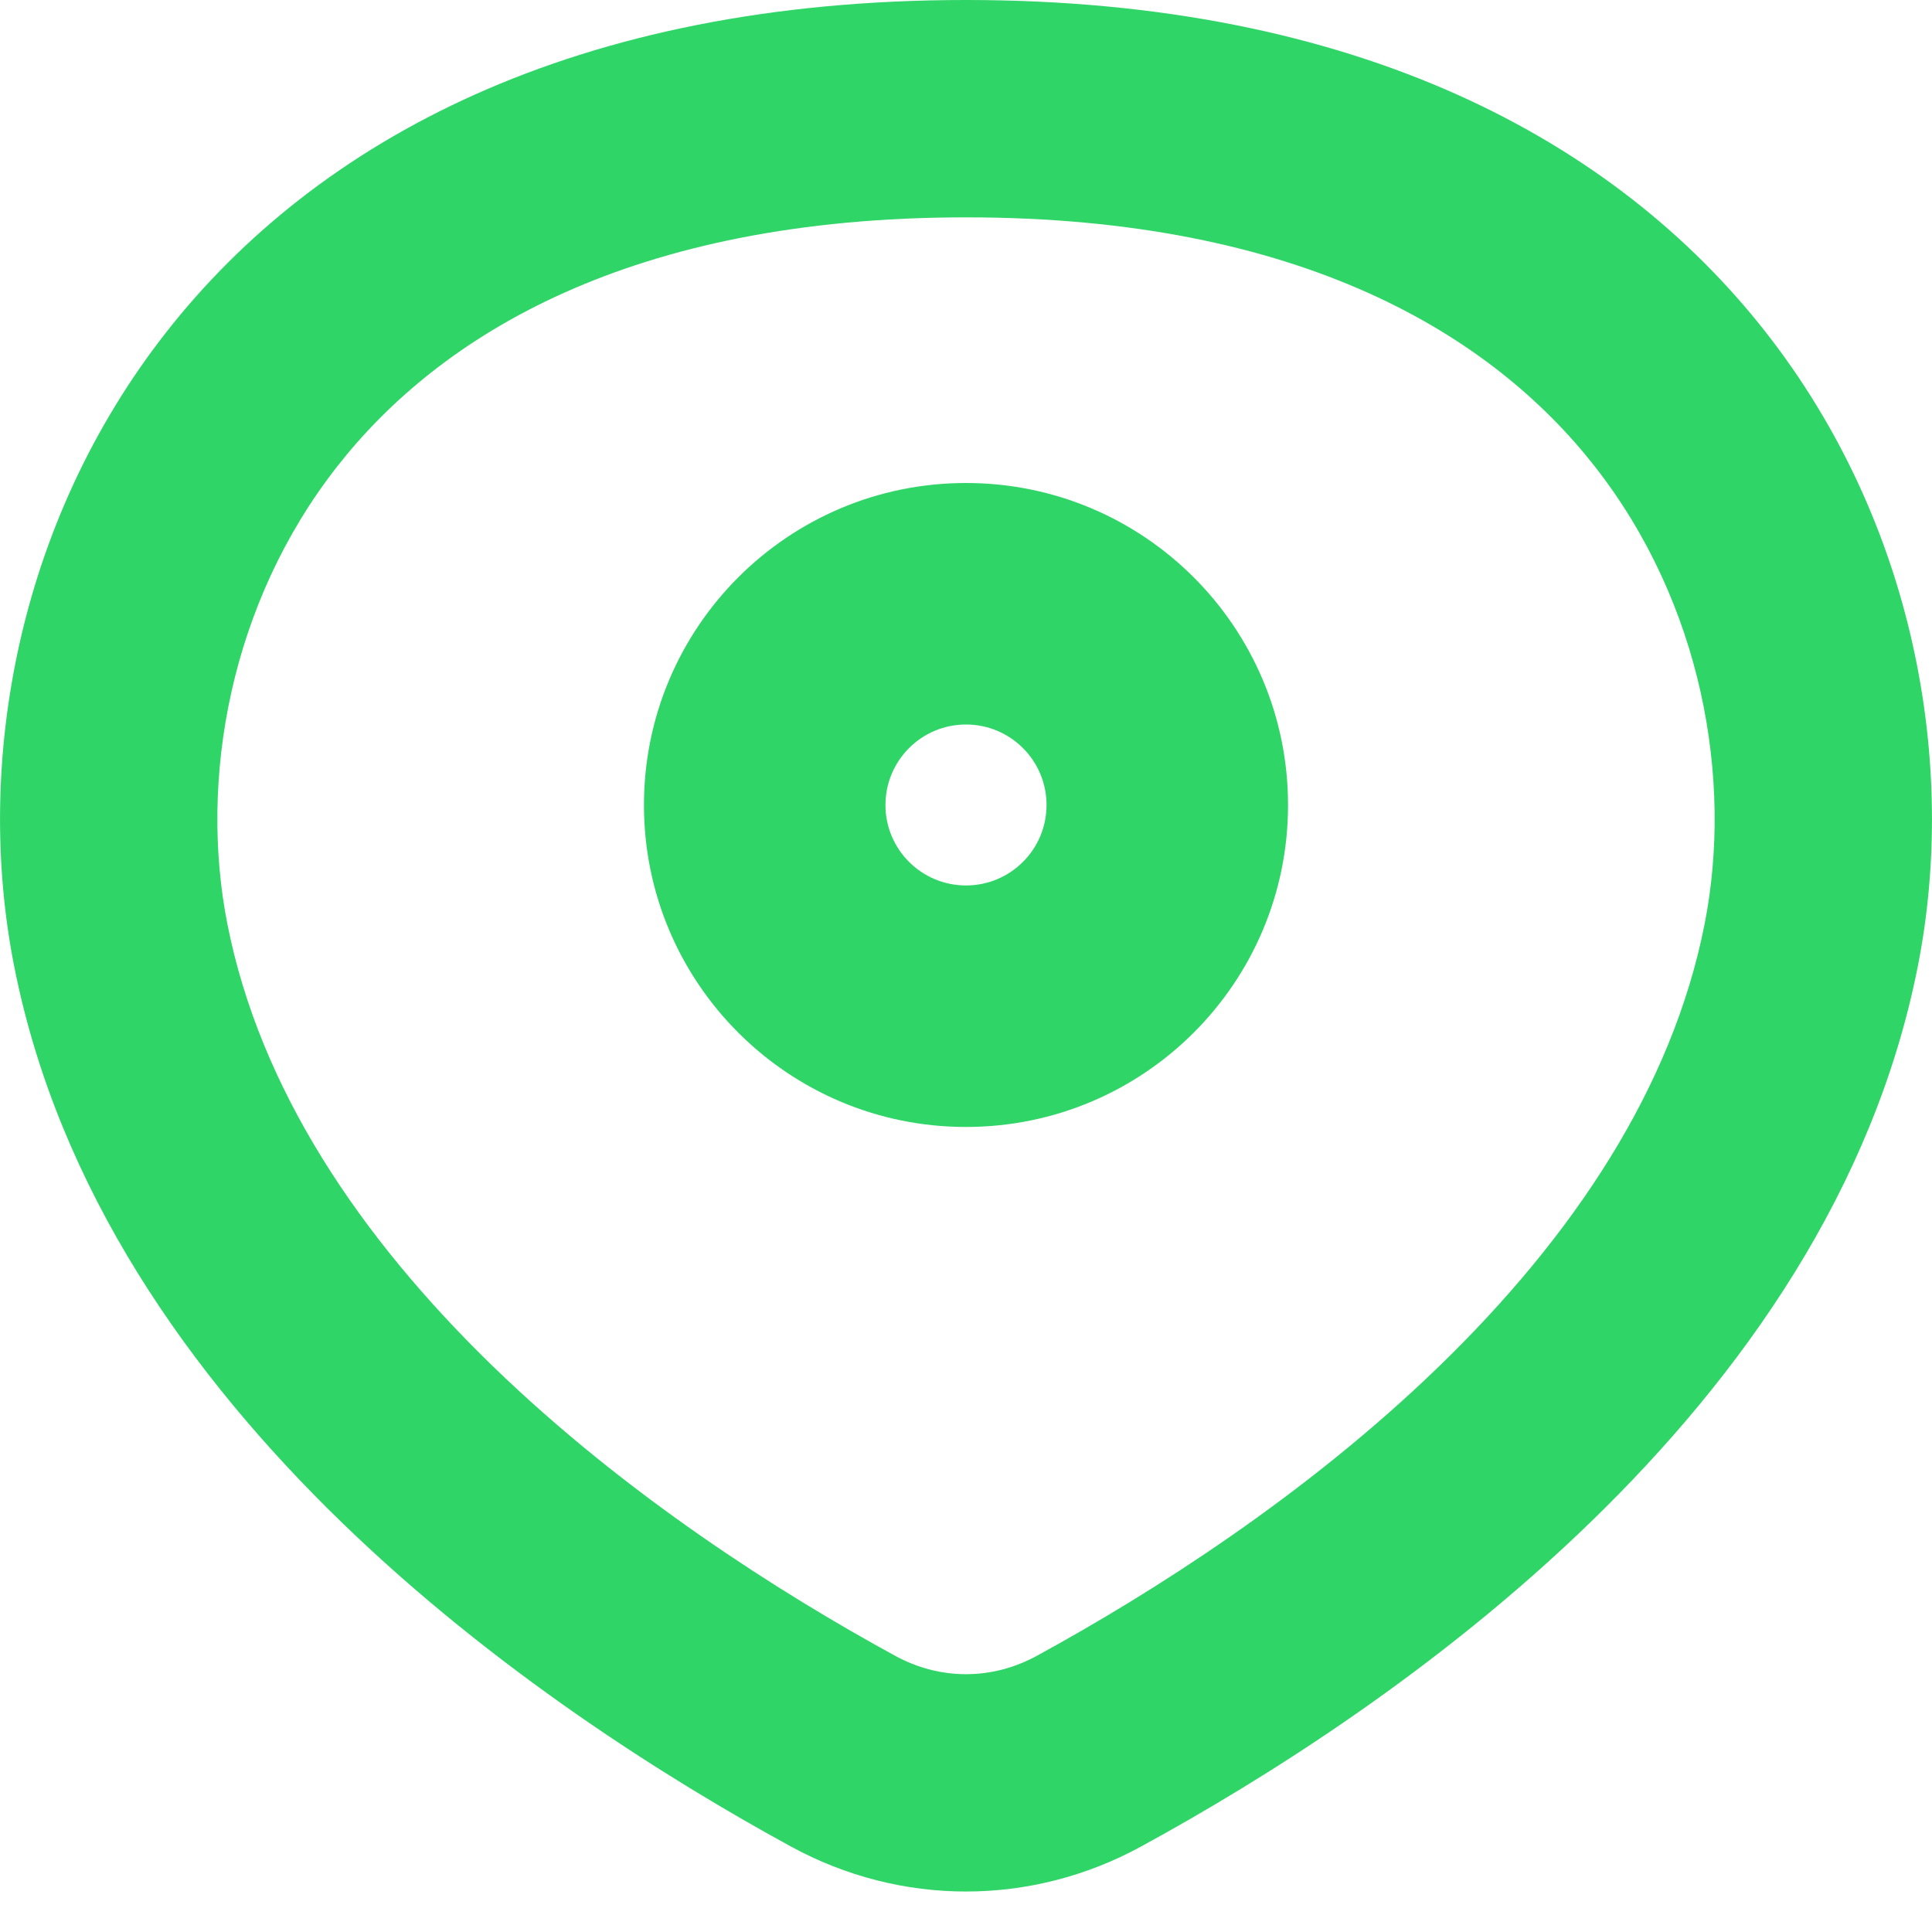<svg width="16" height="16" viewBox="0 0 16 16" fill="none" xmlns="http://www.w3.org/2000/svg">
<path fill-rule="evenodd" clip-rule="evenodd" d="M4.083 11.316C2.977 10.243 2.151 9.013 1.883 7.652C1.647 6.455 1.903 4.997 2.794 3.861C3.643 2.778 5.218 1.8 8 1.8C10.782 1.8 12.357 2.778 13.206 3.861C14.097 4.997 14.353 6.455 14.117 7.652C13.849 9.013 13.023 10.244 11.917 11.316C10.817 12.382 9.542 13.191 8.588 13.712C8.215 13.916 7.785 13.916 7.412 13.712C6.458 13.191 5.183 12.382 4.083 11.316ZM6.55 15.292C4.48 14.162 0.845 11.695 0.117 8C-0.54 4.667 1.508 -2.09808e-05 8 -2.09808e-05C14.492 -2.09808e-05 16.54 4.667 15.883 8C15.155 11.695 11.521 14.162 9.45 15.292C8.54 15.789 7.46 15.789 6.55 15.292Z" fill="#2FD567"/>
<path fill-rule="evenodd" clip-rule="evenodd" d="M8 7.333C7.632 7.333 7.333 7.035 7.333 6.667C7.333 6.298 7.632 6 8 6C8.368 6 8.667 6.298 8.667 6.667C8.667 7.035 8.368 7.333 8 7.333ZM8 9.333C6.527 9.333 5.333 8.139 5.333 6.667C5.333 5.194 6.527 4 8 4C9.473 4 10.667 5.194 10.667 6.667C10.667 8.139 9.473 9.333 8 9.333Z" fill="#2FD567"/>
</svg>
